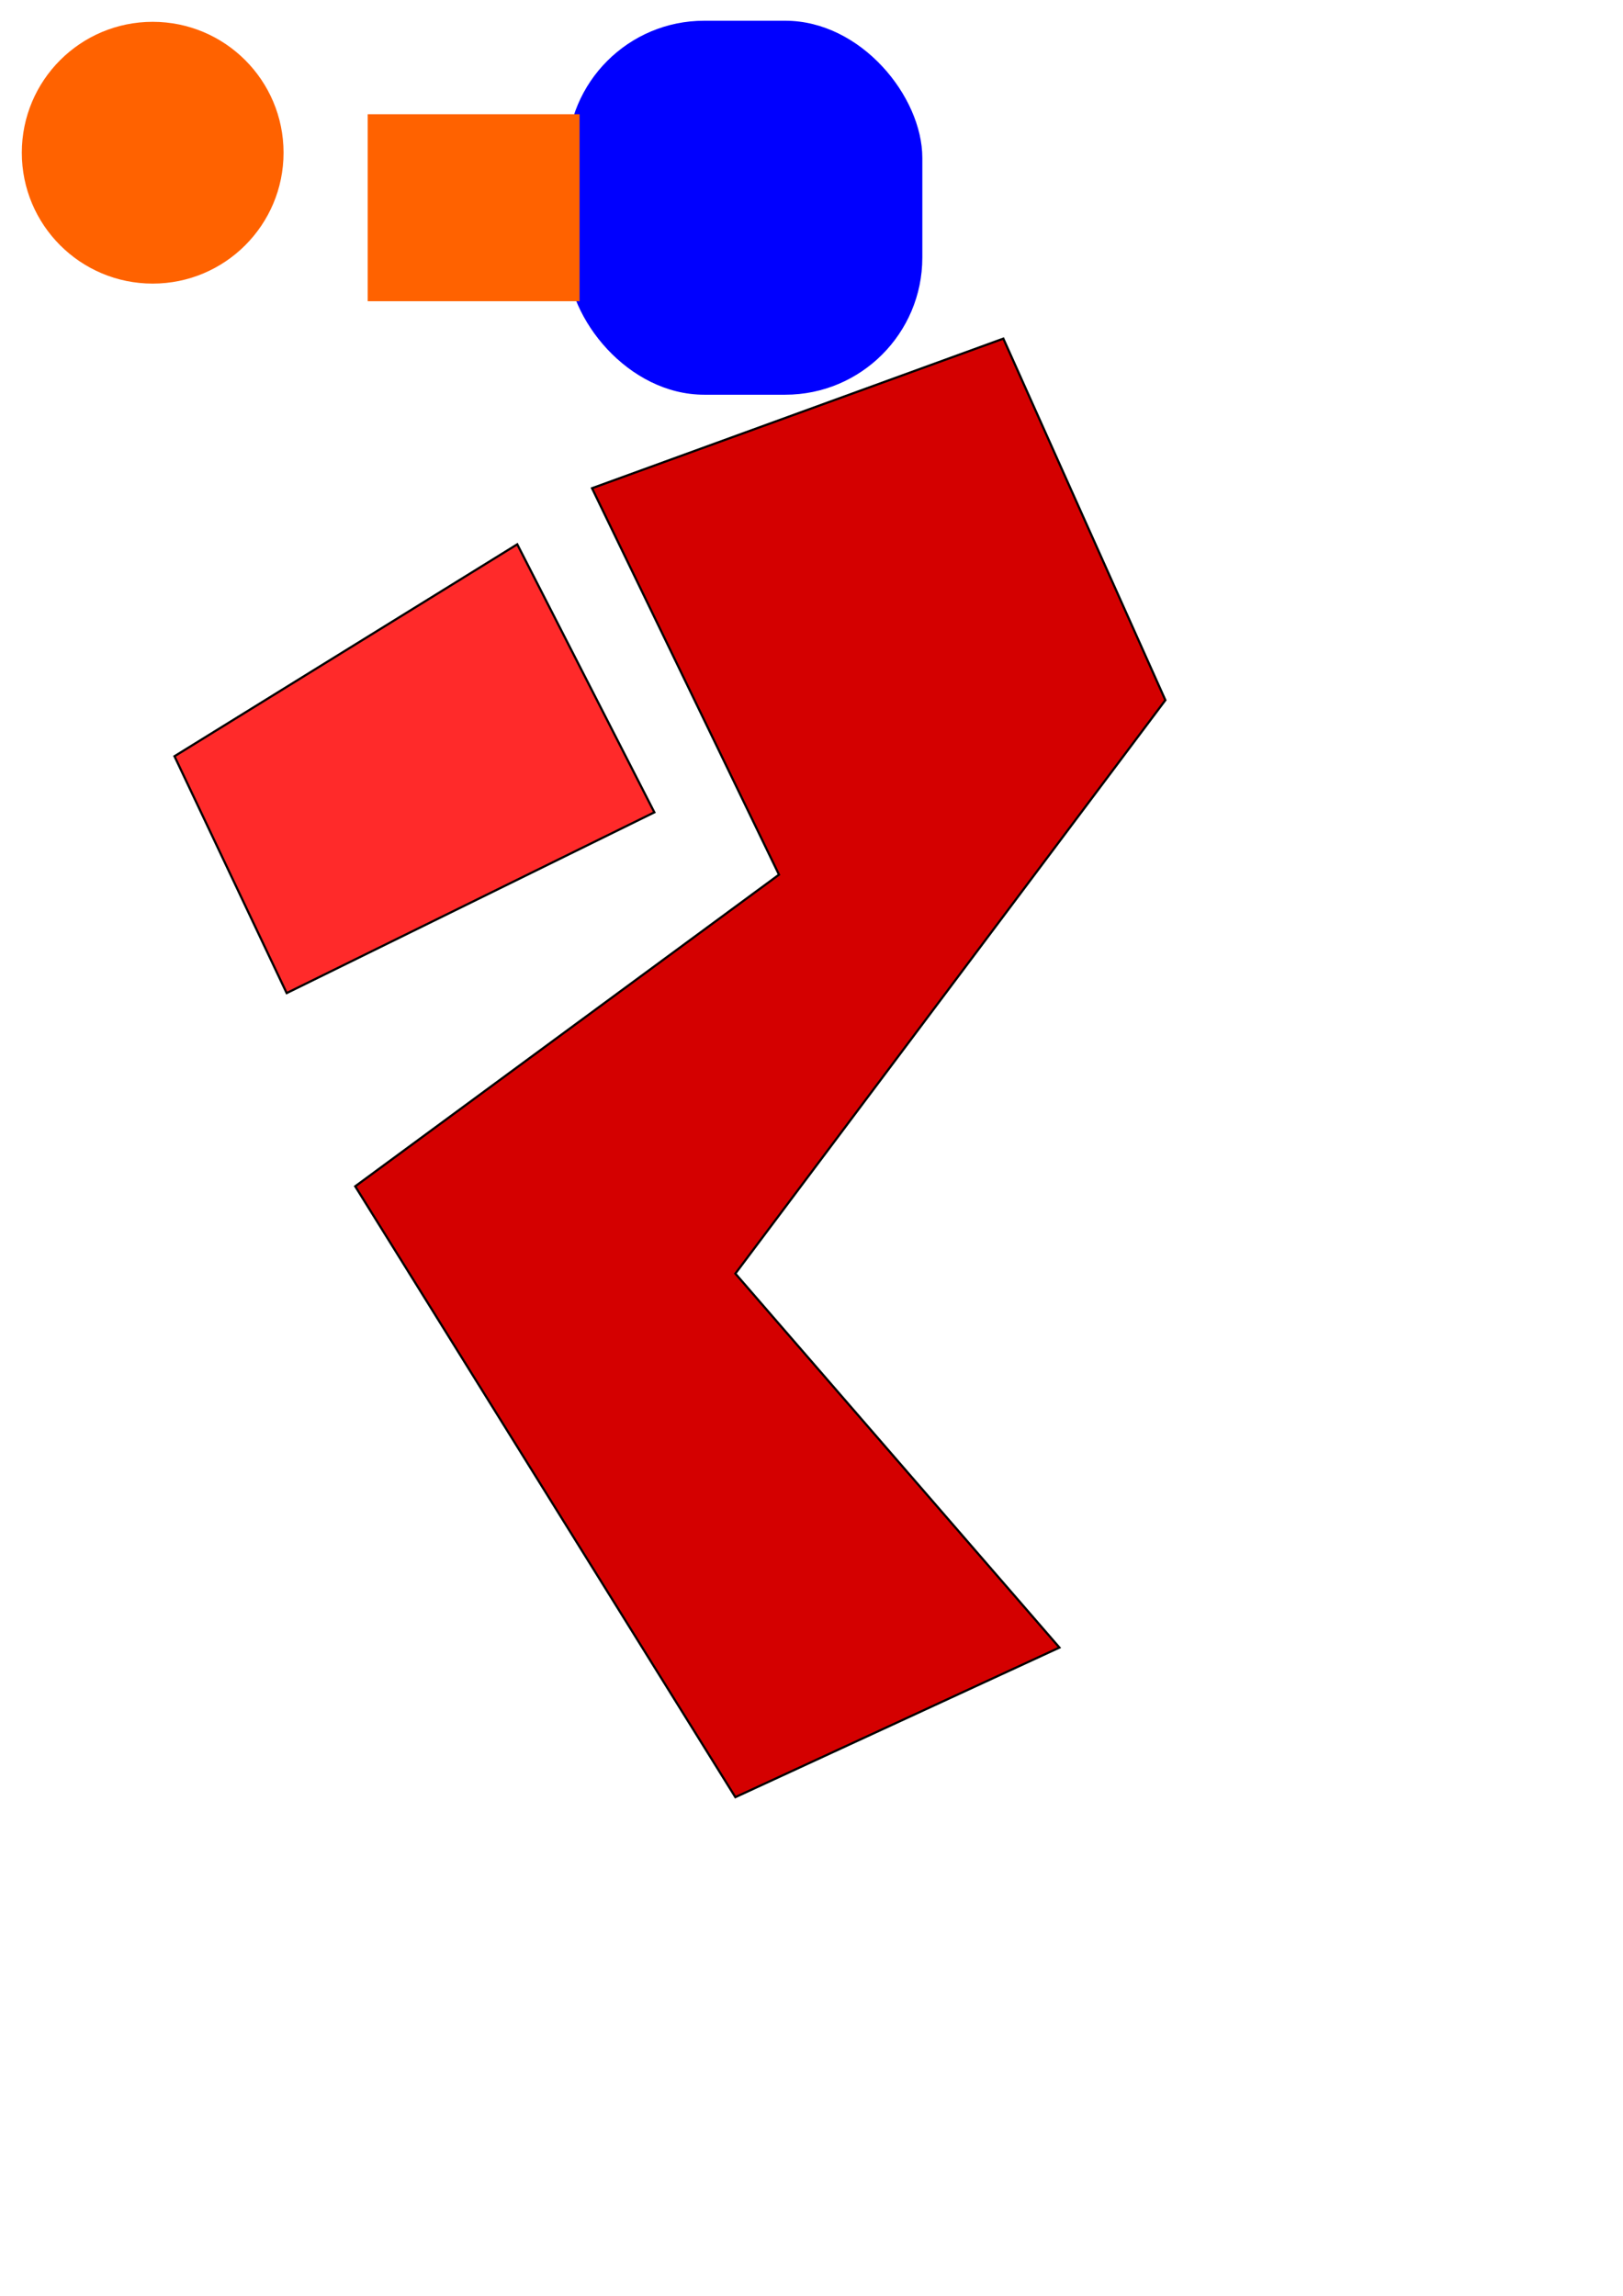 <?xml version="1.0" encoding="UTF-8" standalone="no"?>
<!-- Created with Inkscape (http://www.inkscape.org/) -->

<svg
   xmlns:dc="http://purl.org/dc/elements/1.1/"
   xmlns:cc="http://creativecommons.org/ns#"
   xmlns:rdf="http://www.w3.org/1999/02/22-rdf-syntax-ns#"
   xmlns:svg="http://www.w3.org/2000/svg"
   xmlns="http://www.w3.org/2000/svg"
   xmlns:sodipodi="http://sodipodi.sourceforge.net/DTD/sodipodi-0.dtd"
   xmlns:inkscape="http://www.inkscape.org/namespaces/inkscape"
   width="744.094"
   height="1052.362"
   id="svg2"
   version="1.1"
   inkscape:version="0.48.2 r9819"
   sodipodi:docname="example2.svg">
  <defs
     id="defs4" />
  <sodipodi:namedview
     id="base"
     pagecolor="#ffffff"
     bordercolor="#666666"
     borderopacity="1.0"
     inkscape:pageopacity="0.0"
     inkscape:pageshadow="2"
     inkscape:zoom="0.35"
     inkscape:cx="-116.42857"
     inkscape:cy="520"
     inkscape:document-units="px"
     inkscape:current-layer="layer1"
     showgrid="false"
     inkscape:window-width="1366"
     inkscape:window-height="706"
     inkscape:window-x="-8"
     inkscape:window-y="-8"
     inkscape:window-maximized="1" />
  <g
     inkscape:label="Livello 1"
     inkscape:groupmode="layer"
     id="layer1">
    <path
       style="fill:#d40000;stroke:#000000;stroke-width:1px;stroke-linecap:butt;stroke-linejoin:miter;stroke-opacity:1"
       d="M 271.429,223.791 460,155.219 l 74.286,165.714 -197.143,262.857 148.571,171.429 -148.571,68.571 -174.286,-280 194.286,-142.857 z"
       id="path2985"
       inkscape:connector-curvature="0" />
    <path
       style="fill:#ff2a2a;stroke:#000000;stroke-width:1px;stroke-linecap:butt;stroke-linejoin:miter;stroke-opacity:1"
       d="M 80,346.648 131.429,455.219 300,372.362 237.143,249.505 z"
       id="path2987"
       inkscape:connector-curvature="0" />
    <rect
       style="fill:#0000ff;fill-opacity:1;stroke:none;stroke-width:20;stroke-linecap:round;stroke-linejoin:round;stroke-miterlimit:4;stroke-opacity:1;stroke-dasharray:none"
       id="rect2984"
       width="162.857"
       height="171.429"
       x="260"
       y="9.505"
       ry="62.857" />
    <rect
       style="fill:#ff6200;fill-opacity:1;stroke:none"
       id="rect2985"
       width="97.143"
       height="85.714"
       x="168.571"
       y="52.362" />
    
    <circle
        style="fill:#ff6200;fill-opacity:1;stroke:none"
        id="circle1"
        cx="70"
        cy="70"
        r="60"
        />
  </g>
</svg>
